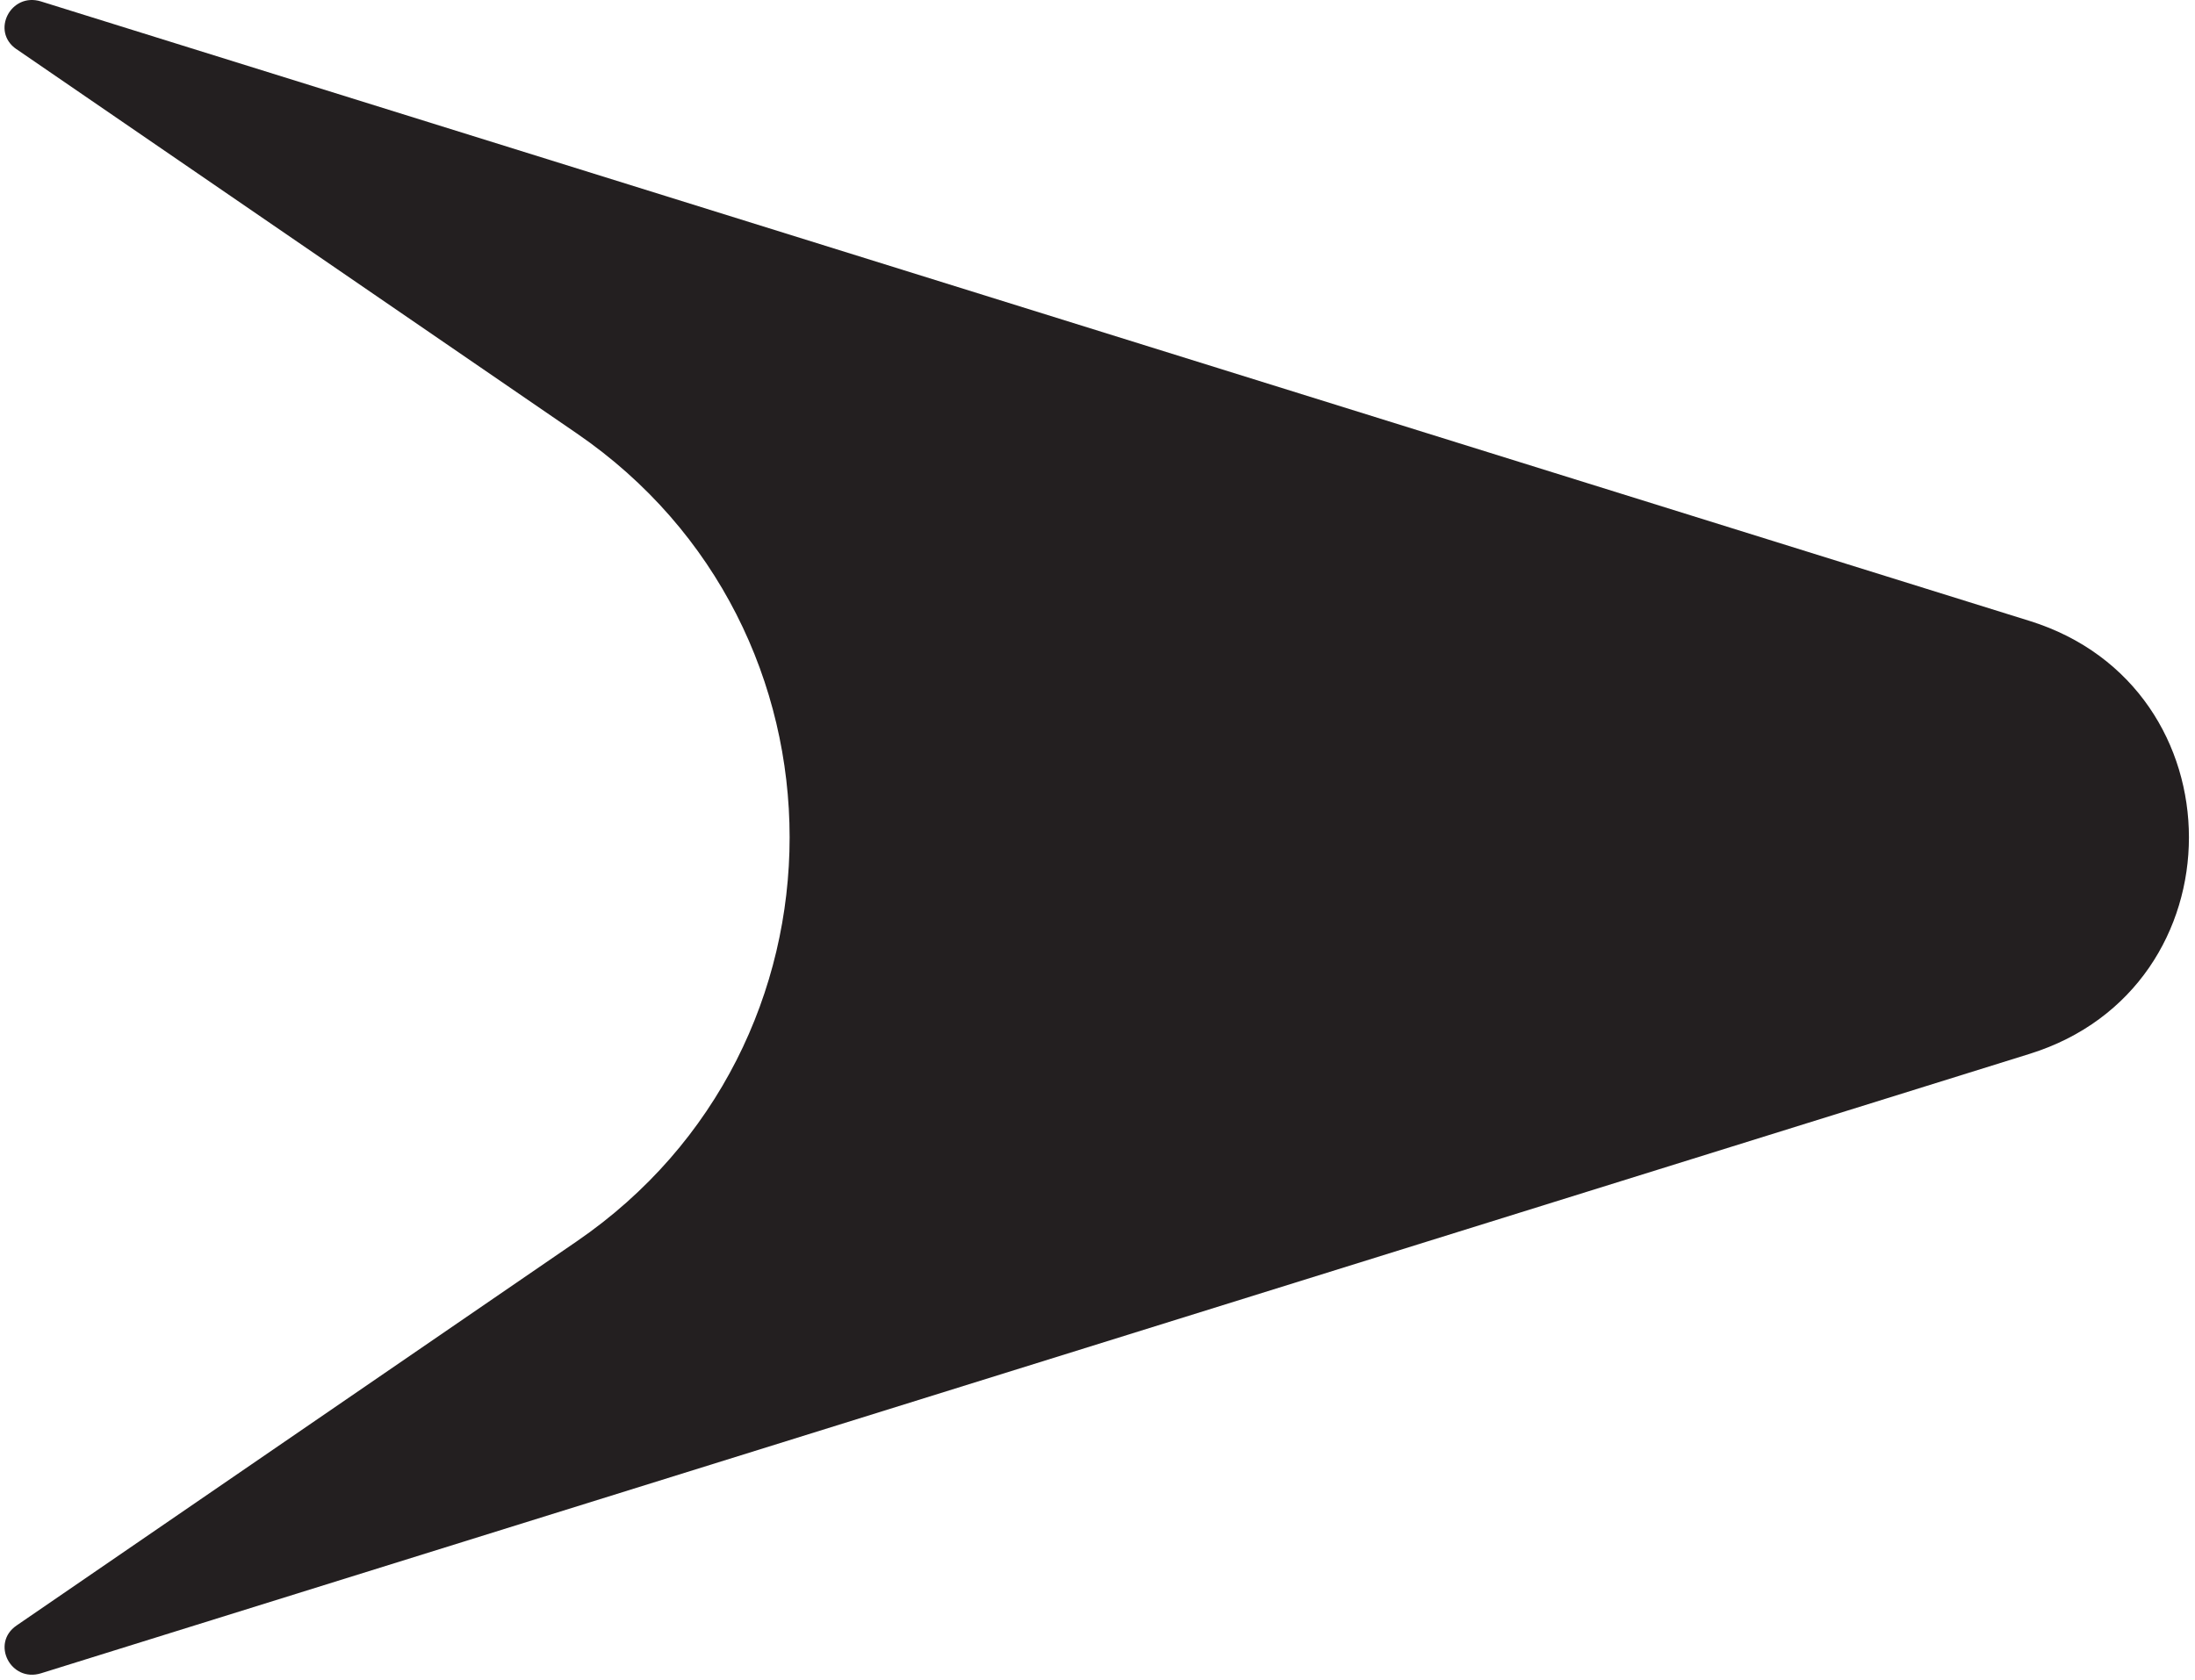 <svg width="307" height="235" viewBox="0 0 307 235" fill="none" xmlns="http://www.w3.org/2000/svg">
<path d="M2.309 6.88L80.679 60.64C120.359 87.86 120.359 146.44 80.679 173.66L2.309 227.42C-1.321 229.91 1.499 235.42 5.739 234.1L283.869 147.44C313.579 138.18 313.579 96.13 283.869 86.87L5.729 0.2C1.499 -1.12 -1.331 4.39 2.299 6.88H2.309Z" fill="#231F20"/>
</svg>
